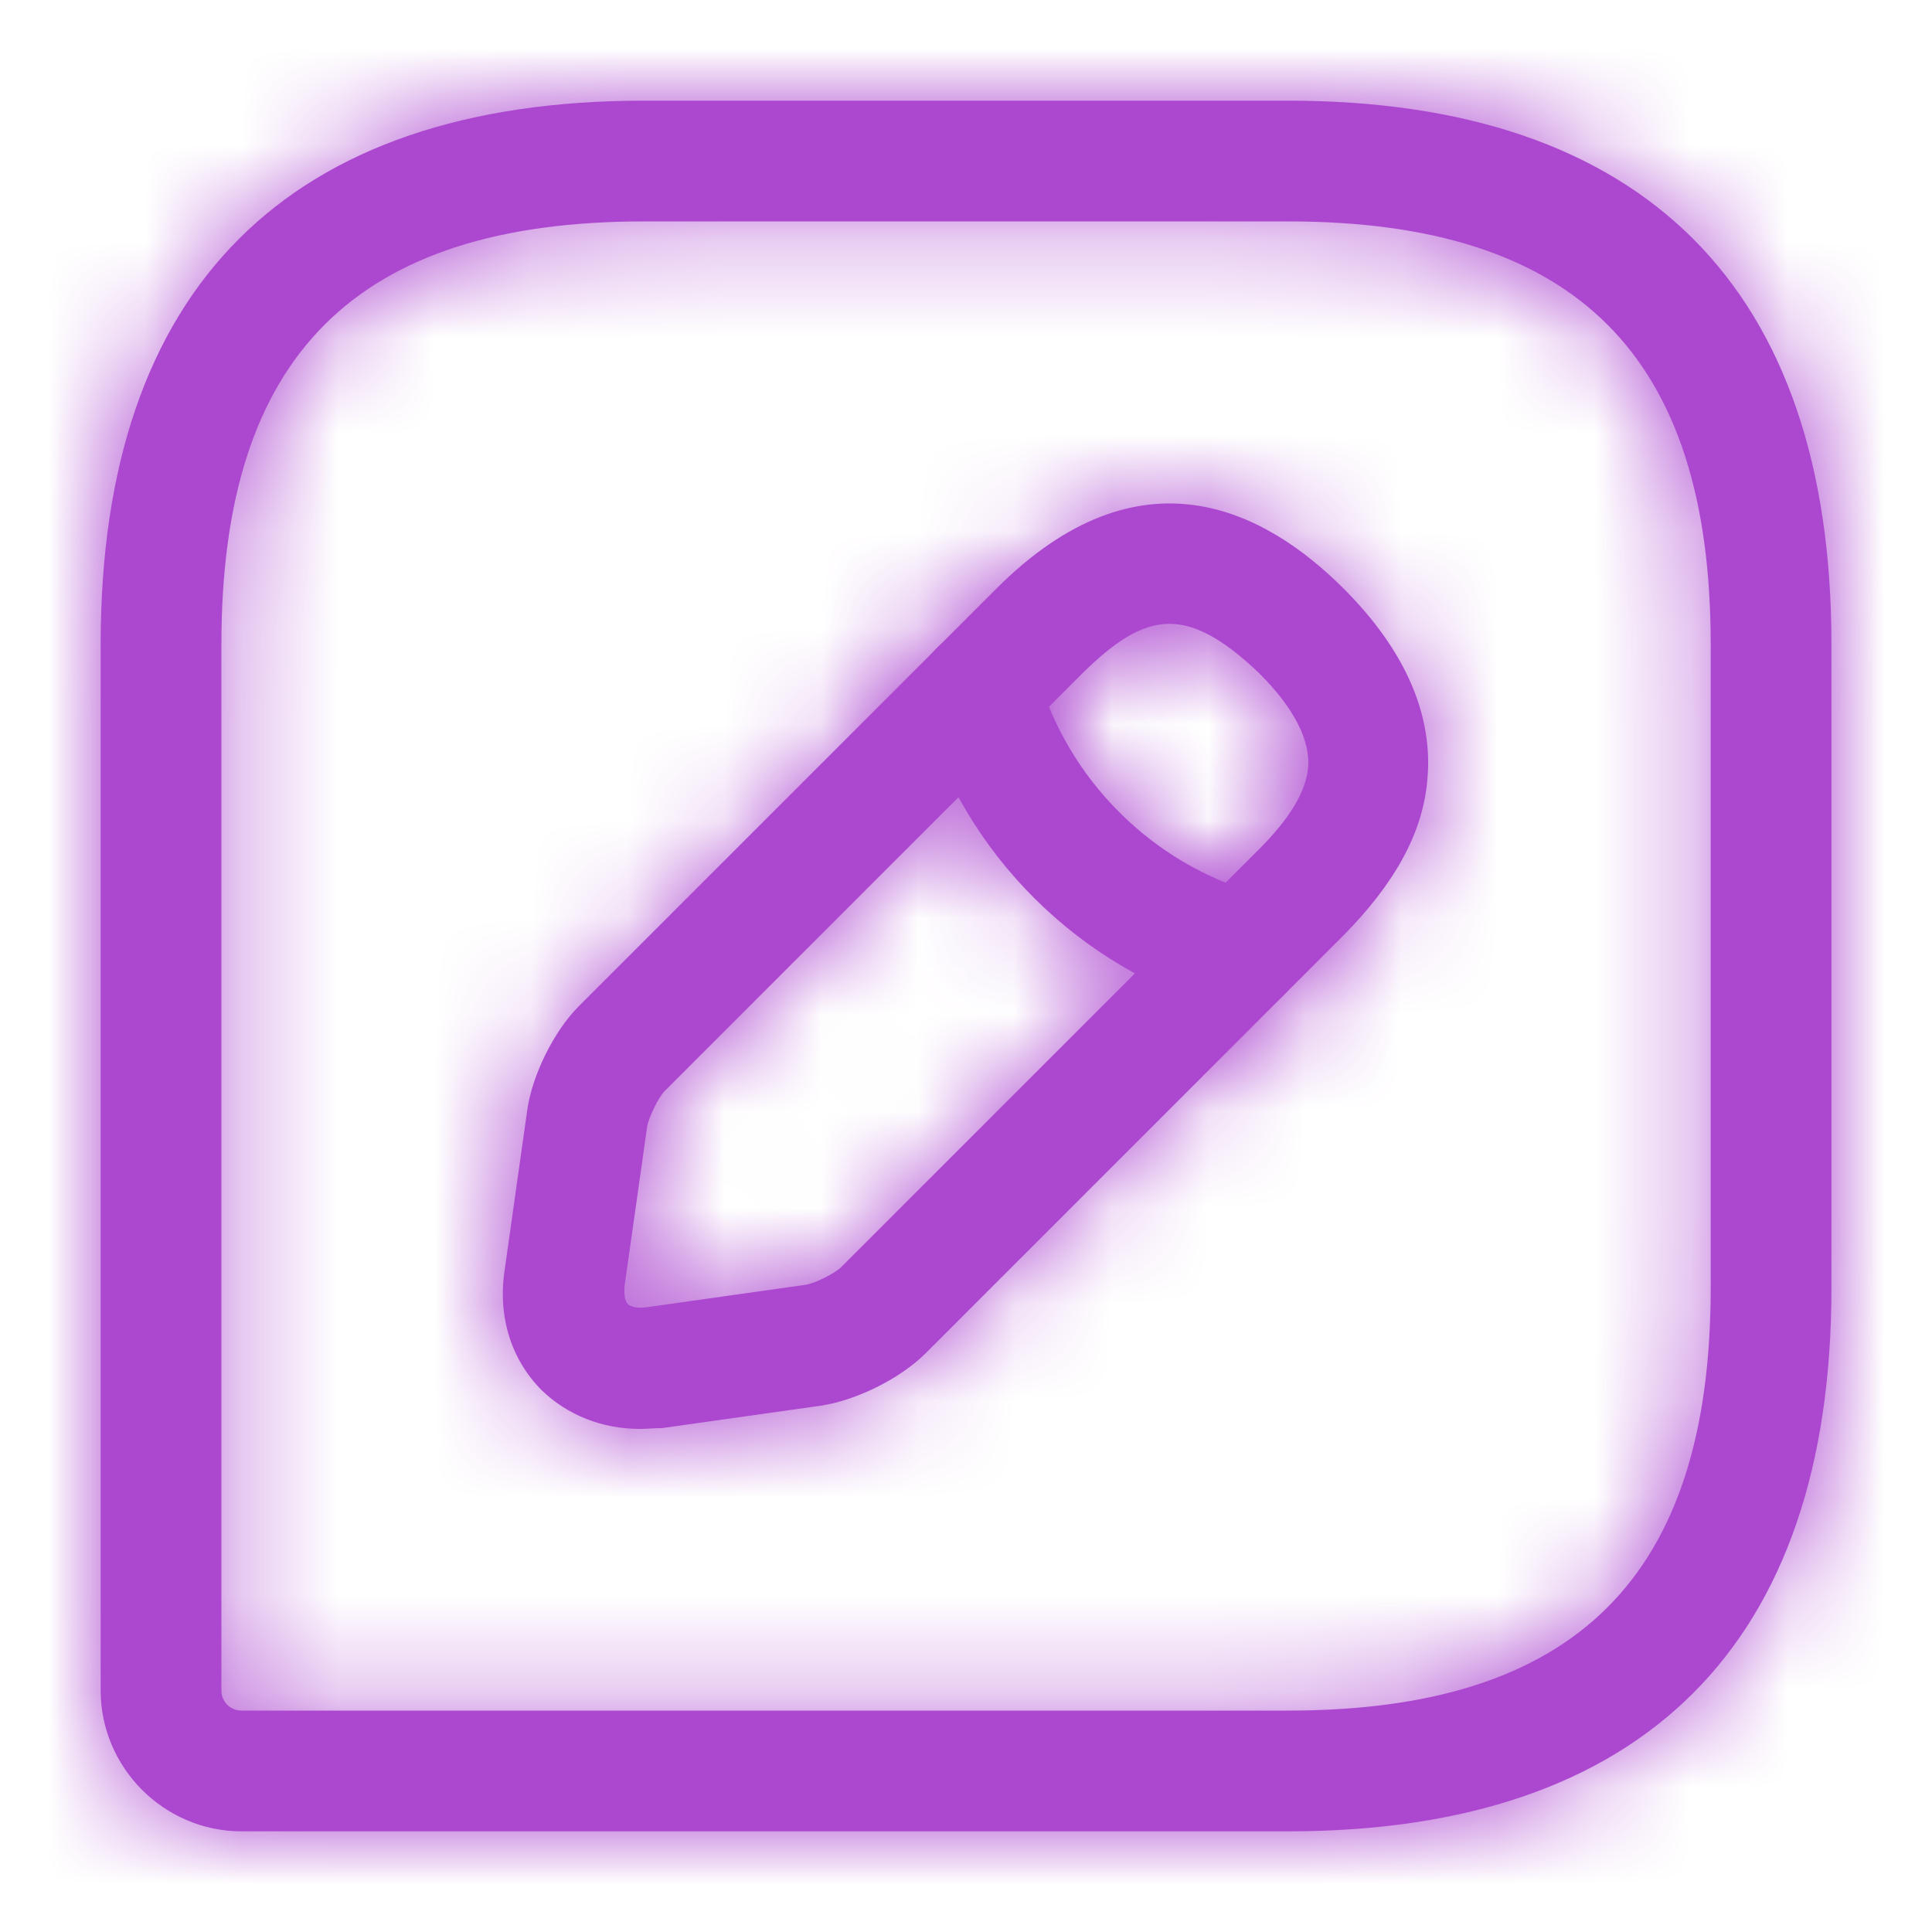 <svg width="20" height="20" viewBox="0 0 20 20" fill="none" xmlns="http://www.w3.org/2000/svg">
<mask id="path-1-inside-1_4408_37434" fill="white">
<path d="M13.334 18.958H2.5C1.7 18.958 1.042 18.3 1.042 17.5V6.667C1.042 2.983 2.984 1.042 6.667 1.042H13.334C17.017 1.042 18.959 2.983 18.959 6.667V13.333C18.959 17.017 17.017 18.958 13.334 18.958ZM6.667 2.292C3.684 2.292 2.292 3.683 2.292 6.667V17.5C2.292 17.617 2.384 17.708 2.5 17.708H13.334C16.317 17.708 17.709 16.317 17.709 13.333V6.667C17.709 3.683 16.317 2.292 13.334 2.292H6.667Z"/>
</mask>
<path d="M13.334 18.958H2.5C1.7 18.958 1.042 18.3 1.042 17.5V6.667C1.042 2.983 2.984 1.042 6.667 1.042H13.334C17.017 1.042 18.959 2.983 18.959 6.667V13.333C18.959 17.017 17.017 18.958 13.334 18.958ZM6.667 2.292C3.684 2.292 2.292 3.683 2.292 6.667V17.5C2.292 17.617 2.384 17.708 2.5 17.708H13.334C16.317 17.708 17.709 16.317 17.709 13.333V6.667C17.709 3.683 16.317 2.292 13.334 2.292H6.667Z" fill="#AC47CF"/>
<path d="M13.334 18.958V17.458H2.5V18.958V20.458H13.334V18.958ZM2.5 18.958V17.458C2.508 17.458 2.516 17.46 2.523 17.463C2.528 17.465 2.531 17.468 2.532 17.469C2.533 17.47 2.535 17.472 2.537 17.478C2.54 17.484 2.542 17.493 2.542 17.5H1.042H-0.458C-0.458 19.128 0.872 20.458 2.5 20.458V18.958ZM1.042 17.5H2.542V6.667H1.042H-0.458V17.5H1.042ZM1.042 6.667H2.542C2.542 5.076 2.958 4.109 3.534 3.534C4.109 2.958 5.077 2.542 6.667 2.542V1.042V-0.458C4.574 -0.458 2.729 0.096 1.413 1.412C0.096 2.728 -0.458 4.574 -0.458 6.667H1.042ZM6.667 1.042V2.542H13.334V1.042V-0.458H6.667V1.042ZM13.334 1.042V2.542C14.924 2.542 15.891 2.958 16.467 3.534C17.042 4.109 17.459 5.076 17.459 6.667H18.959H20.459C20.459 4.574 19.904 2.728 18.588 1.412C17.272 0.096 15.427 -0.458 13.334 -0.458V1.042ZM18.959 6.667H17.459V13.333H18.959H20.459V6.667H18.959ZM18.959 13.333H17.459C17.459 14.924 17.042 15.891 16.467 16.466C15.891 17.042 14.924 17.458 13.334 17.458V18.958V20.458C15.427 20.458 17.272 19.904 18.588 18.588C19.904 17.272 20.459 15.426 20.459 13.333H18.959ZM6.667 2.292V0.792C4.97 0.792 3.414 1.186 2.3 2.3C1.186 3.414 0.792 4.97 0.792 6.667H2.292H3.792C3.792 5.38 4.094 4.749 4.421 4.421C4.749 4.094 5.38 3.792 6.667 3.792V2.292ZM2.292 6.667H0.792V17.5H2.292H3.792V6.667H2.292ZM2.292 17.5H0.792C0.792 18.445 1.555 19.208 2.5 19.208V17.708V16.208C3.212 16.208 3.792 16.788 3.792 17.5H2.292ZM2.5 17.708V19.208H13.334V17.708V16.208H2.5V17.708ZM13.334 17.708V19.208C15.03 19.208 16.586 18.814 17.701 17.7C18.815 16.586 19.209 15.03 19.209 13.333H17.709H16.209C16.209 14.62 15.907 15.252 15.579 15.579C15.252 15.906 14.62 16.208 13.334 16.208V17.708ZM17.709 13.333H19.209V6.667H17.709H16.209V13.333H17.709ZM17.709 6.667H19.209C19.209 4.97 18.815 3.414 17.701 2.3C16.586 1.186 15.03 0.792 13.334 0.792V2.292V3.792C14.62 3.792 15.252 4.094 15.579 4.421C15.907 4.749 16.209 5.38 16.209 6.667H17.709ZM13.334 2.292V0.792H6.667V2.292V3.792H13.334V2.292Z" fill="#AC47CF" mask="url(#path-1-inside-1_4408_37434)"/>
<mask id="path-3-inside-2_4408_37434" fill="white">
<path d="M6.625 14.792C6.233 14.792 5.875 14.65 5.608 14.392C5.291 14.075 5.15 13.625 5.225 13.142L5.458 11.492C5.508 11.133 5.733 10.675 5.991 10.417L10.316 6.092C11.8 4.608 13.091 5.275 13.908 6.092C14.55 6.733 14.841 7.408 14.775 8.083C14.725 8.633 14.433 9.15 13.908 9.683L9.583 14.008C9.325 14.267 8.875 14.492 8.508 14.55L6.858 14.783C6.783 14.783 6.7 14.792 6.625 14.792ZM12.108 6.458C11.8 6.458 11.525 6.658 11.208 6.967L6.883 11.292C6.816 11.358 6.716 11.567 6.7 11.658L6.466 13.308C6.458 13.392 6.466 13.467 6.5 13.5C6.533 13.533 6.608 13.542 6.691 13.533L8.341 13.3C8.441 13.283 8.641 13.183 8.708 13.117L13.033 8.792C13.35 8.475 13.516 8.2 13.541 7.95C13.566 7.667 13.4 7.333 13.033 6.967C12.666 6.617 12.375 6.458 12.108 6.458Z"/>
</mask>
<path d="M6.625 14.792C6.233 14.792 5.875 14.65 5.608 14.392C5.291 14.075 5.15 13.625 5.225 13.142L5.458 11.492C5.508 11.133 5.733 10.675 5.991 10.417L10.316 6.092C11.8 4.608 13.091 5.275 13.908 6.092C14.55 6.733 14.841 7.408 14.775 8.083C14.725 8.633 14.433 9.15 13.908 9.683L9.583 14.008C9.325 14.267 8.875 14.492 8.508 14.55L6.858 14.783C6.783 14.783 6.7 14.792 6.625 14.792ZM12.108 6.458C11.8 6.458 11.525 6.658 11.208 6.967L6.883 11.292C6.816 11.358 6.716 11.567 6.7 11.658L6.466 13.308C6.458 13.392 6.466 13.467 6.5 13.5C6.533 13.533 6.608 13.542 6.691 13.533L8.341 13.3C8.441 13.283 8.641 13.183 8.708 13.117L13.033 8.792C13.35 8.475 13.516 8.2 13.541 7.95C13.566 7.667 13.4 7.333 13.033 6.967C12.666 6.617 12.375 6.458 12.108 6.458Z" fill="#AC47CF"/>
<path d="M5.608 14.392L4.547 15.452L4.556 15.461L4.564 15.469L5.608 14.392ZM5.225 13.142L6.707 13.372L6.709 13.362L6.71 13.352L5.225 13.142ZM5.458 11.492L6.943 11.702L6.944 11.699L5.458 11.492ZM5.991 10.417L4.931 9.356L4.931 9.356L5.991 10.417ZM10.316 6.092L11.377 7.152L11.377 7.152L10.316 6.092ZM14.775 8.083L13.282 7.936L13.281 7.947L14.775 8.083ZM13.908 9.683L14.969 10.744L14.977 10.736L13.908 9.683ZM8.508 14.55L8.718 16.035L8.731 16.033L8.744 16.031L8.508 14.55ZM6.858 14.783V16.283H6.964L7.068 16.268L6.858 14.783ZM11.208 6.967L10.162 5.892L10.155 5.899L10.148 5.906L11.208 6.967ZM6.883 11.292L5.822 10.231L5.822 10.231L6.883 11.292ZM6.7 11.658L5.224 11.39L5.219 11.419L5.215 11.448L6.7 11.658ZM6.466 13.308L4.981 13.098L4.977 13.129L4.974 13.159L6.466 13.308ZM6.691 13.533L6.841 15.026L6.871 15.023L6.901 15.018L6.691 13.533ZM8.341 13.3L8.551 14.785L8.57 14.783L8.588 14.78L8.341 13.3ZM13.541 7.95L15.034 8.099L15.035 8.09L15.036 8.082L13.541 7.95ZM13.033 6.967L14.094 5.906L14.082 5.894L14.069 5.882L13.033 6.967ZM6.625 14.792V13.292C6.611 13.292 6.61 13.289 6.619 13.293C6.624 13.294 6.629 13.297 6.635 13.301C6.641 13.305 6.647 13.309 6.652 13.314L5.608 14.392L4.564 15.469C5.125 16.012 5.864 16.292 6.625 16.292V14.792ZM5.608 14.392L6.669 13.331C6.676 13.338 6.683 13.347 6.69 13.358C6.696 13.369 6.7 13.379 6.703 13.386C6.708 13.403 6.702 13.401 6.707 13.372L5.225 13.142L3.743 12.912C3.6 13.831 3.867 14.772 4.547 15.452L5.608 14.392ZM5.225 13.142L6.71 13.352L6.943 11.702L5.458 11.492L3.973 11.282L3.74 12.932L5.225 13.142ZM5.458 11.492L6.944 11.699C6.942 11.715 6.941 11.708 6.951 11.679C6.959 11.652 6.973 11.618 6.991 11.582C7.009 11.545 7.028 11.514 7.043 11.491C7.06 11.467 7.065 11.465 7.052 11.477L5.991 10.417L4.931 9.356C4.438 9.849 4.067 10.609 3.972 11.284L5.458 11.492ZM5.991 10.417L7.052 11.477L11.377 7.152L10.316 6.092L9.256 5.031L4.931 9.356L5.991 10.417ZM10.316 6.092L11.377 7.152C11.633 6.897 11.822 6.792 11.933 6.749C12.035 6.709 12.104 6.708 12.159 6.715C12.304 6.735 12.544 6.849 12.848 7.152L13.908 6.092L14.969 5.031C14.455 4.517 13.642 3.89 12.565 3.743C11.392 3.583 10.252 4.034 9.256 5.031L10.316 6.092ZM13.908 6.092L12.848 7.152C13.282 7.587 13.291 7.844 13.282 7.936L14.775 8.083L16.267 8.231C16.392 6.973 15.817 5.879 14.969 5.031L13.908 6.092ZM14.775 8.083L13.281 7.947C13.274 8.024 13.229 8.235 12.839 8.631L13.908 9.683L14.977 10.736C15.637 10.065 16.176 9.242 16.269 8.219L14.775 8.083ZM13.908 9.683L12.848 8.623L8.522 12.948L9.583 14.008L10.644 15.069L14.969 10.744L13.908 9.683ZM9.583 14.008L8.522 12.948C8.532 12.938 8.528 12.944 8.504 12.96C8.481 12.976 8.45 12.995 8.412 13.014C8.375 13.033 8.34 13.047 8.31 13.057C8.28 13.068 8.266 13.069 8.272 13.069L8.508 14.55L8.744 16.031C9.411 15.925 10.153 15.559 10.644 15.069L9.583 14.008ZM8.508 14.55L8.298 13.065L6.648 13.298L6.858 14.783L7.068 16.268L8.718 16.035L8.508 14.55ZM6.858 14.783V13.283C6.774 13.283 6.694 13.288 6.663 13.29C6.615 13.292 6.616 13.292 6.625 13.292V14.792V16.292C6.709 16.292 6.789 16.287 6.82 16.285C6.868 16.283 6.867 16.283 6.858 16.283V14.783ZM12.108 6.458V4.958C11.137 4.958 10.471 5.591 10.162 5.892L11.208 6.967L12.255 8.041C12.316 7.982 12.361 7.941 12.395 7.913C12.429 7.885 12.441 7.878 12.436 7.881C12.429 7.885 12.395 7.905 12.337 7.924C12.275 7.943 12.197 7.958 12.108 7.958V6.458ZM11.208 6.967L10.148 5.906L5.822 10.231L6.883 11.292L7.944 12.352L12.269 8.027L11.208 6.967ZM6.883 11.292L5.822 10.231C5.601 10.452 5.469 10.717 5.427 10.803C5.377 10.904 5.271 11.132 5.224 11.39L6.7 11.658L8.176 11.927C8.164 11.99 8.151 12.036 8.144 12.057C8.137 12.081 8.131 12.098 8.128 12.106C8.122 12.122 8.119 12.128 8.118 12.129C8.118 12.129 8.113 12.139 8.1 12.161C8.093 12.172 8.079 12.193 8.059 12.22C8.041 12.244 8.002 12.294 7.944 12.352L6.883 11.292ZM6.7 11.658L5.215 11.448L4.981 13.098L6.466 13.308L7.952 13.518L8.185 11.868L6.7 11.658ZM6.466 13.308L4.974 13.159C4.962 13.282 4.955 13.457 4.985 13.654C5.01 13.812 5.092 14.214 5.439 14.561L6.5 13.5L7.56 12.439C7.727 12.606 7.818 12.779 7.867 12.899C7.917 13.02 7.939 13.124 7.95 13.191C7.97 13.322 7.963 13.418 7.959 13.457L6.466 13.308ZM6.5 13.5L5.439 14.561C5.786 14.908 6.187 14.989 6.345 15.014C6.543 15.045 6.718 15.038 6.841 15.026L6.691 13.533L6.542 12.041C6.582 12.037 6.678 12.03 6.808 12.05C6.876 12.061 6.98 12.083 7.101 12.133C7.221 12.182 7.394 12.273 7.56 12.439L6.5 13.5ZM6.691 13.533L6.901 15.018L8.551 14.785L8.341 13.3L8.131 11.815L6.481 12.048L6.691 13.533ZM8.341 13.3L8.588 14.78C8.863 14.734 9.1 14.623 9.208 14.569C9.307 14.519 9.556 14.39 9.769 14.177L8.708 13.117L7.647 12.056C7.701 12.002 7.747 11.966 7.77 11.948C7.796 11.929 7.816 11.915 7.828 11.908C7.85 11.894 7.863 11.887 7.866 11.885C7.871 11.883 7.882 11.878 7.903 11.87C7.911 11.867 7.983 11.839 8.095 11.82L8.341 13.3ZM8.708 13.117L9.769 14.177L14.094 9.852L13.033 8.792L11.973 7.731L7.647 12.056L8.708 13.117ZM13.033 8.792L14.094 9.852C14.482 9.464 14.956 8.877 15.034 8.099L13.541 7.95L12.049 7.801C12.056 7.725 12.073 7.666 12.087 7.627C12.094 7.608 12.101 7.594 12.105 7.584C12.11 7.575 12.113 7.57 12.113 7.57C12.113 7.57 12.111 7.573 12.105 7.581C12.1 7.588 12.092 7.599 12.08 7.613C12.057 7.642 12.022 7.681 11.973 7.731L13.033 8.792ZM13.541 7.95L15.036 8.082C15.121 7.119 14.554 6.366 14.094 5.906L13.033 6.967L11.973 8.027C12.025 8.079 12.059 8.12 12.08 8.147C12.101 8.175 12.104 8.184 12.099 8.174C12.09 8.156 12.029 8.027 12.047 7.818L13.541 7.95ZM13.033 6.967L14.069 5.882C13.638 5.47 12.98 4.958 12.108 4.958V6.458V7.958C12.024 7.958 11.952 7.945 11.899 7.93C11.847 7.915 11.818 7.899 11.812 7.897C11.808 7.894 11.822 7.901 11.855 7.927C11.889 7.953 11.936 7.993 11.997 8.052L13.033 6.967Z" fill="#AC47CF" mask="url(#path-3-inside-2_4408_37434)"/>
<mask id="path-5-inside-3_4408_37434" fill="white">
<path d="M12.85 10.483C12.791 10.483 12.733 10.475 12.683 10.458C11.175 10.033 9.966 8.833 9.541 7.317C9.45 6.983 9.641 6.642 9.975 6.542C10.308 6.45 10.65 6.642 10.741 6.975C11.05 8.067 11.925 8.942 13.016 9.25C13.35 9.342 13.541 9.692 13.45 10.025C13.375 10.3 13.125 10.483 12.85 10.483Z"/>
</mask>
<path d="M12.85 10.483C12.791 10.483 12.733 10.475 12.683 10.458C11.175 10.033 9.966 8.833 9.541 7.317C9.45 6.983 9.641 6.642 9.975 6.542C10.308 6.45 10.65 6.642 10.741 6.975C11.05 8.067 11.925 8.942 13.016 9.25C13.35 9.342 13.541 9.692 13.45 10.025C13.375 10.3 13.125 10.483 12.85 10.483Z" fill="#AC47CF"/>
<path d="M12.683 10.458L13.157 9.035L13.124 9.024L13.09 9.015L12.683 10.458ZM9.541 7.317L8.095 7.714L8.097 7.721L9.541 7.317ZM9.975 6.542L9.577 5.095L9.56 5.1L9.544 5.105L9.975 6.542ZM10.741 6.975L9.295 7.373L9.298 7.383L10.741 6.975ZM13.016 9.25L12.609 10.694L12.619 10.696L13.016 9.25ZM13.45 10.025L12.004 9.627L12.003 9.63L13.45 10.025ZM12.85 10.483V8.983C12.924 8.983 13.029 8.993 13.157 9.035L12.683 10.458L12.209 11.881C12.437 11.957 12.659 11.983 12.85 11.983V10.483ZM12.683 10.458L13.09 9.015C12.081 8.73 11.269 7.921 10.986 6.912L9.541 7.317L8.097 7.721C8.664 9.745 10.268 11.336 12.276 11.902L12.683 10.458ZM9.541 7.317L10.988 6.919C11.116 7.384 10.84 7.848 10.406 7.978L9.975 6.542L9.544 5.105C8.443 5.435 7.784 6.583 8.095 7.714L9.541 7.317ZM9.975 6.542L10.373 7.988C9.917 8.113 9.426 7.848 9.295 7.373L10.741 6.975L12.188 6.577C11.874 5.435 10.699 4.787 9.577 5.095L9.975 6.542ZM10.741 6.975L9.298 7.383C9.748 8.976 11.015 10.243 12.609 10.694L13.016 9.25L13.424 7.806C12.834 7.64 12.352 7.157 12.185 6.567L10.741 6.975ZM13.016 9.25L12.619 10.696C12.126 10.561 11.883 10.066 12.004 9.627L13.45 10.025L14.896 10.423C15.2 9.318 14.573 8.122 13.414 7.804L13.016 9.25ZM13.45 10.025L12.003 9.63C12.109 9.239 12.463 8.983 12.85 8.983V10.483V11.983C13.787 11.983 14.64 11.361 14.897 10.42L13.45 10.025Z" fill="#AC47CF" mask="url(#path-5-inside-3_4408_37434)"/>
</svg>
